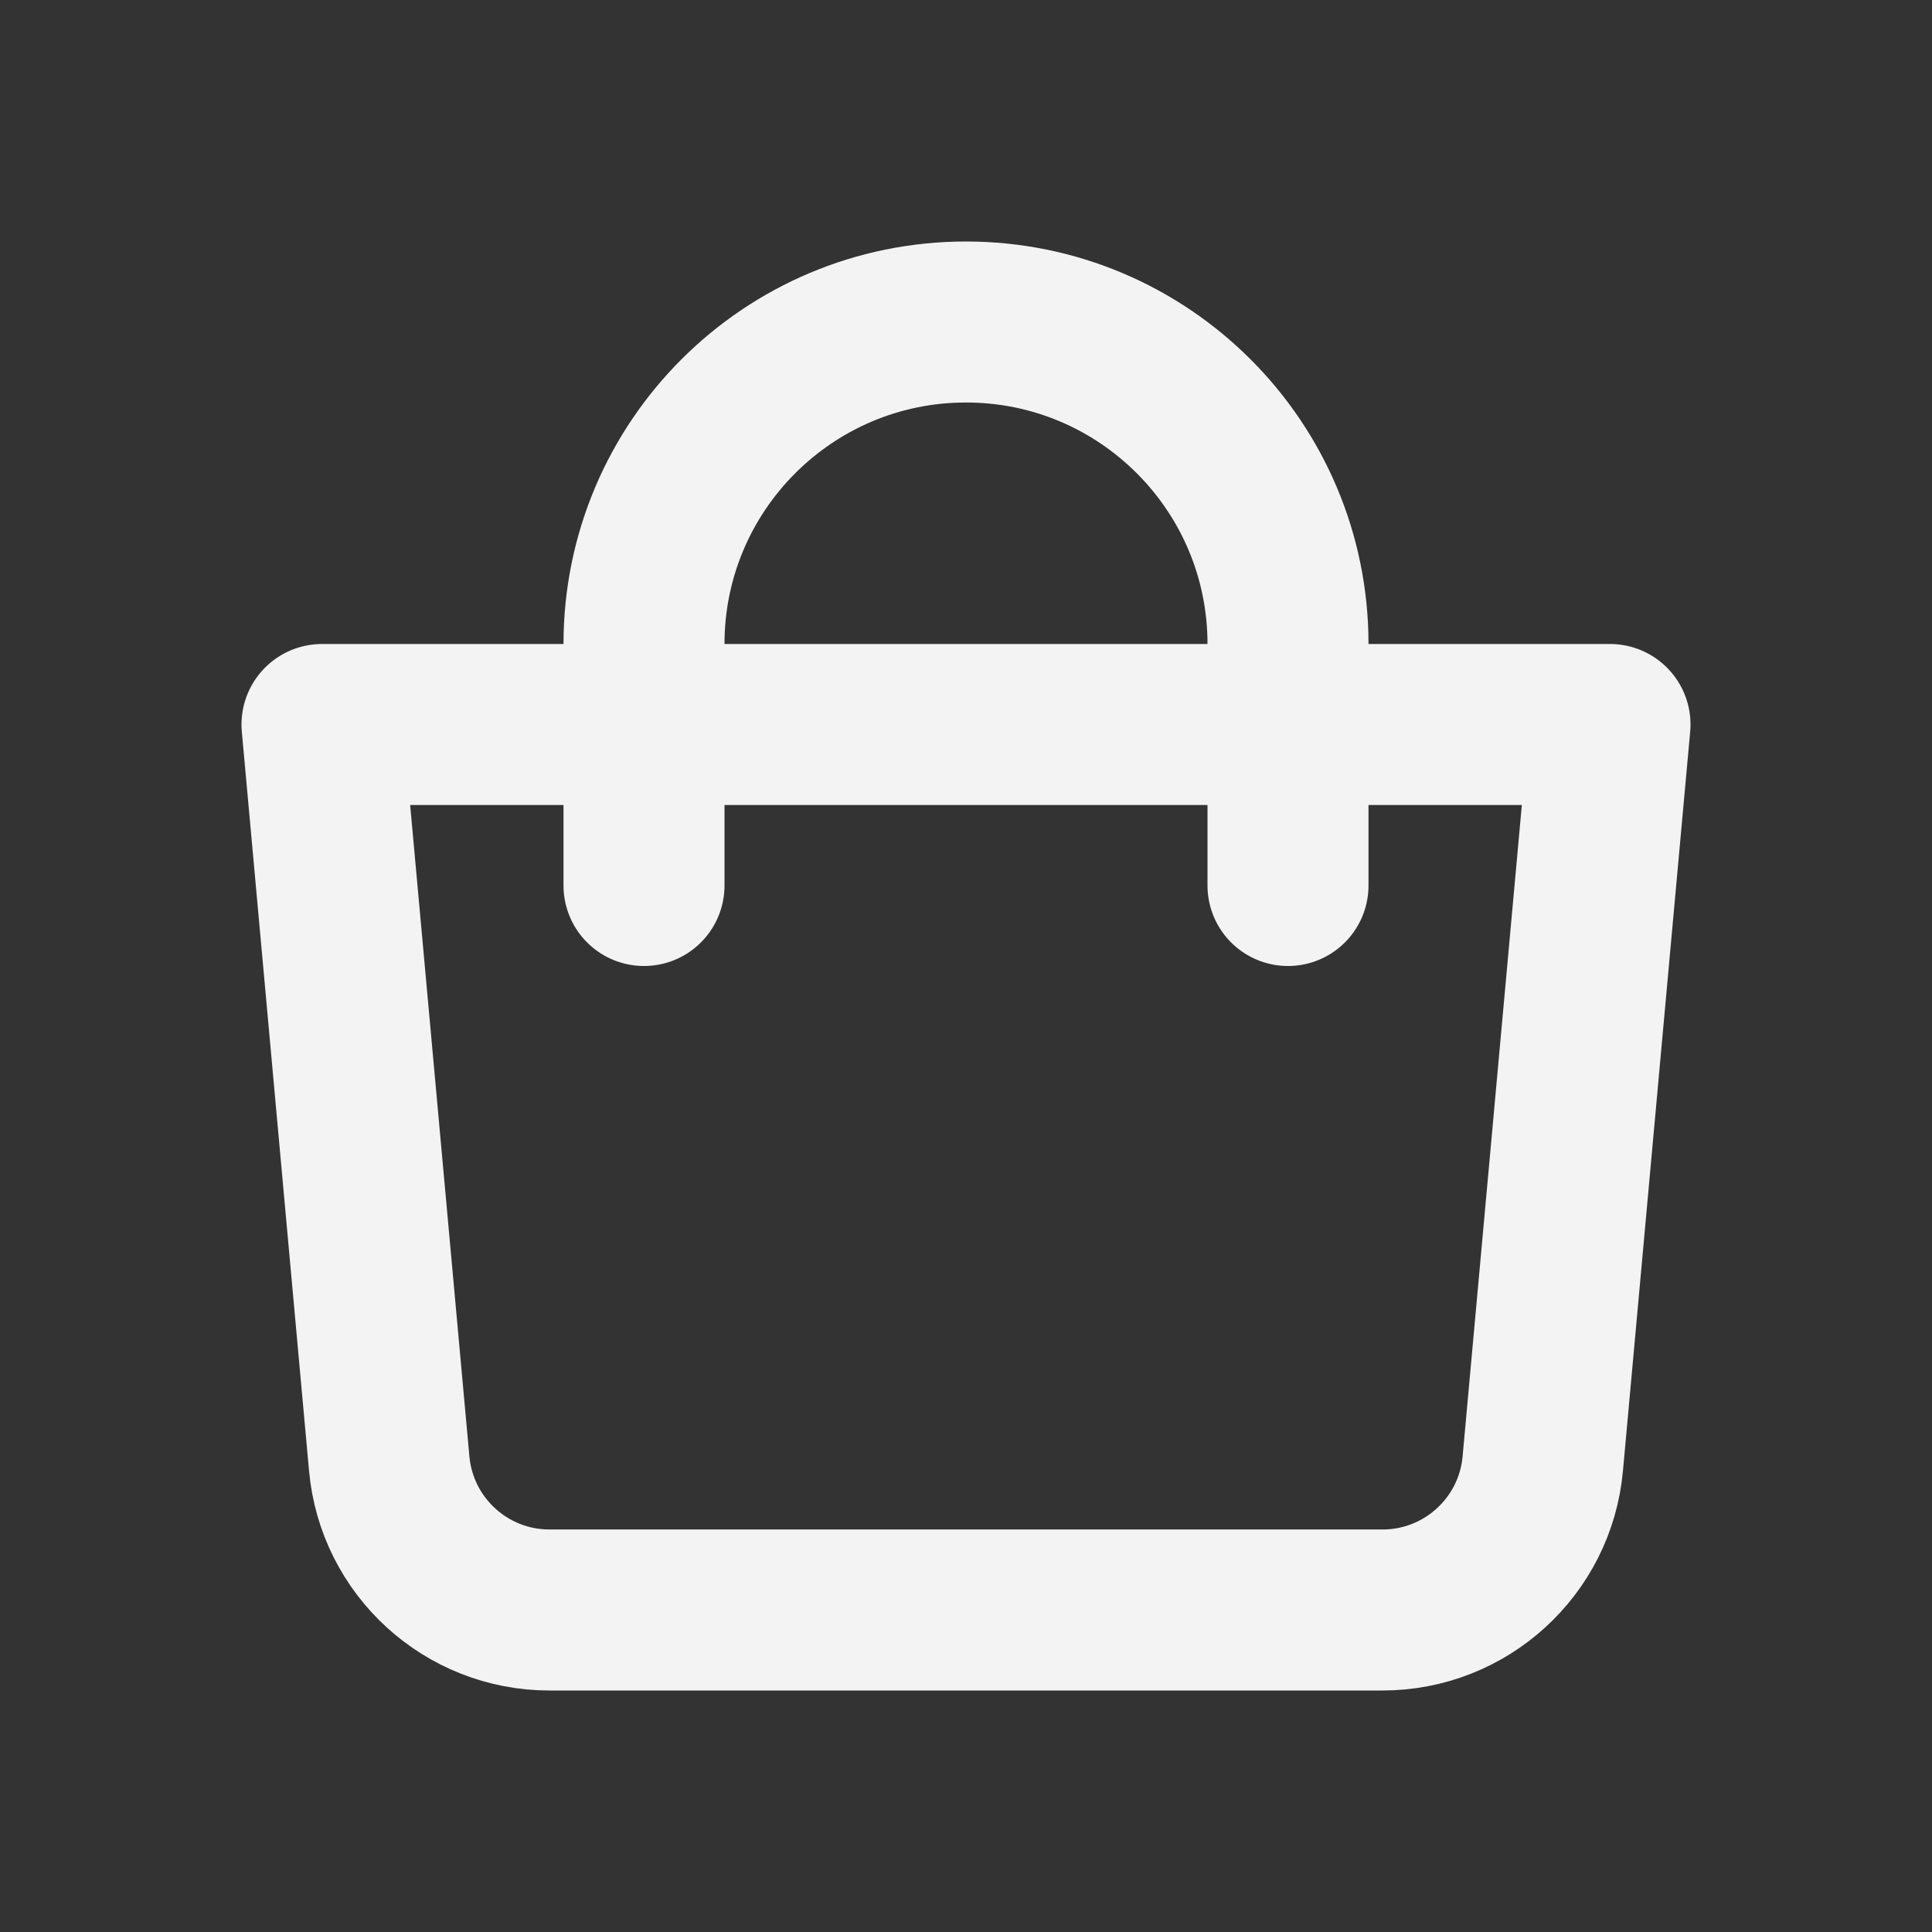 <svg xmlns="http://www.w3.org/2000/svg" width="24" height="24" viewBox="0 0 24 24" fill="none"><rect x="0" y="0" width="24" height="24" fill="#333333" stroke="none"/><path d="M4 9H20L19.165 18.181C19.072 19.211 18.208 20 17.174 20H6.826C5.792 20 4.928 19.211 4.835 18.181L4 9Z" stroke="#F3F3F3" stroke-width="2" stroke-linejoin="round"></path><path d="M8 11V8C8 5.791 9.791 4 12 4C14.209 4 16 5.791 16 8V11" stroke="#F3F3F3" stroke-width="2" stroke-linecap="round"></path></svg>